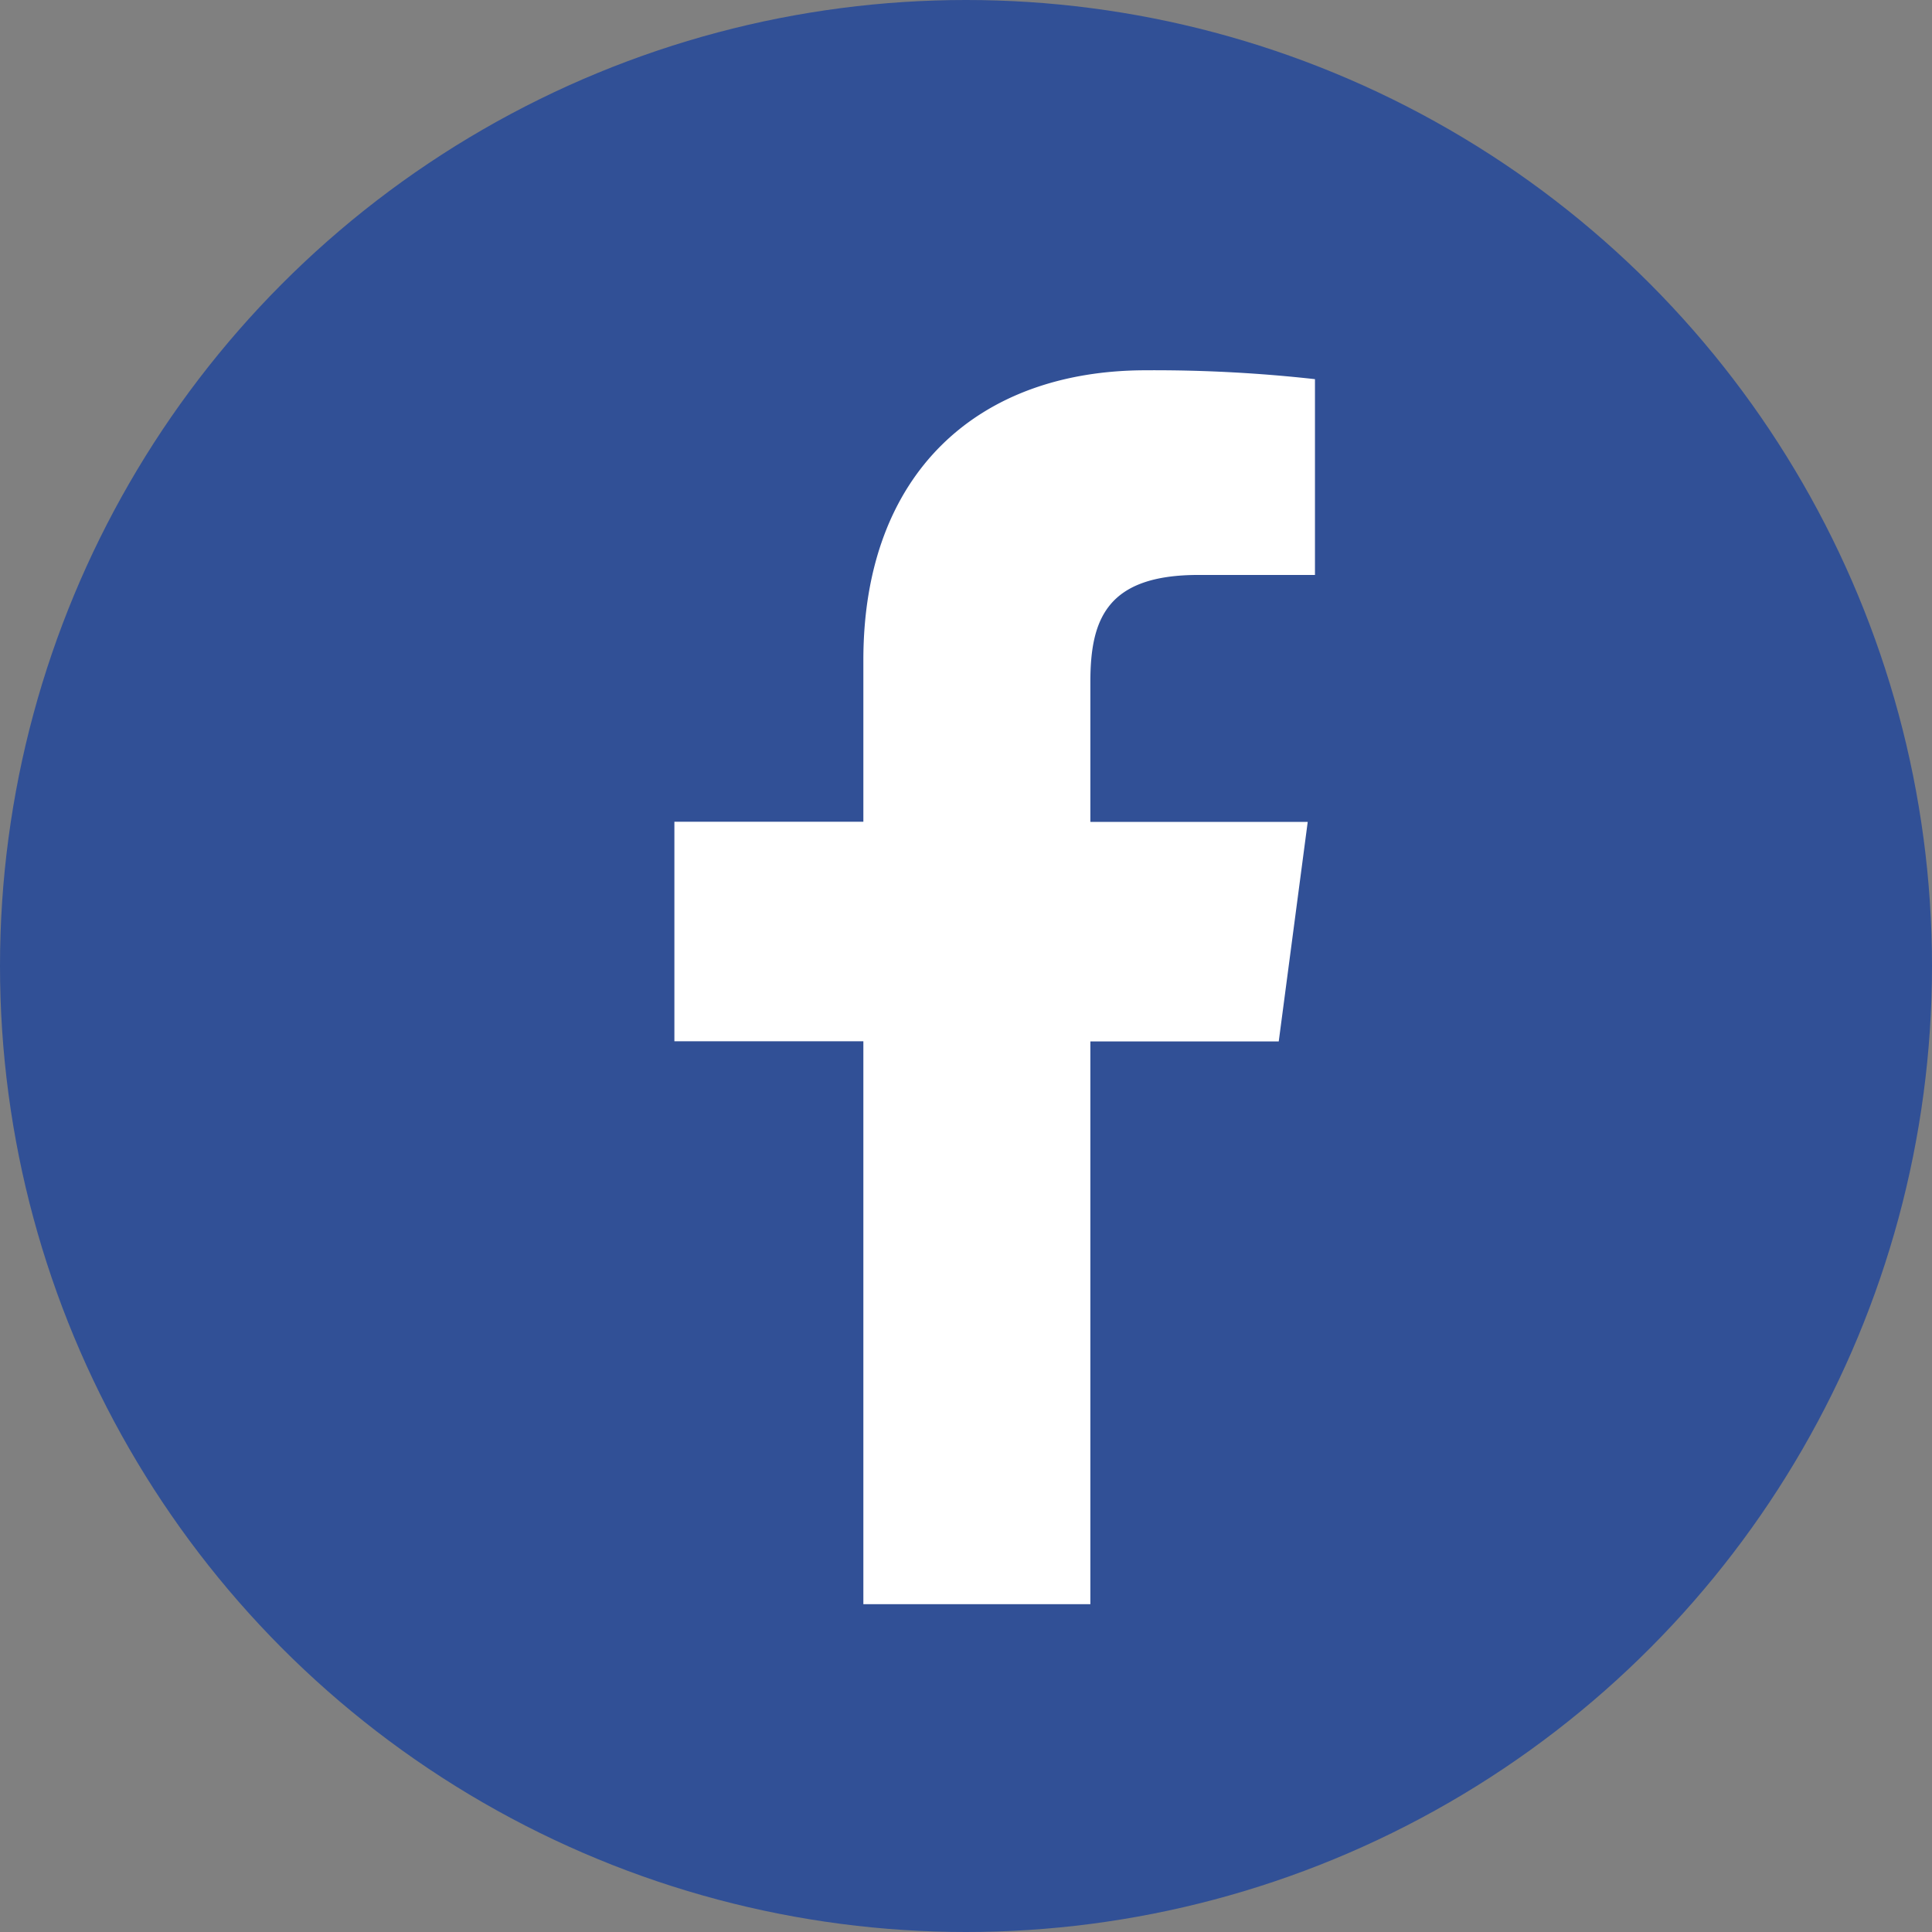 <svg id="icon_facebook.svg" xmlns="http://www.w3.org/2000/svg" viewBox="0 0 32 32">
  <rect x="0" y="0" width="32" height="32" fill="#808080" stroke="none"/>
  <defs>
    <style>
      .cls-1 {
        fill: #315096;
      }

      .cls-2 {
        fill: #fff;
        fill-rule: evenodd;
      }
    </style>
  </defs>
  <circle id="楕円形_1_のコピー" data-name="楕円形 1 のコピー" class="cls-1" cx="16" cy="16" r="16"/>
  <path id="fa-facebook" class="cls-2" d="M1468.78,41.28a23.984,23.984,0,0,0-2.8-.147c-2.78,0-4.68,1.7-4.68,4.8v2.678h-3.13v3.636h3.13v9.323h3.76V52.249h3.12l0.48-3.636h-3.6V46.292c0-1.044.28-1.769,1.79-1.769h1.93V41.28Z" transform="translate(-1447 -35)"/>
</svg>

